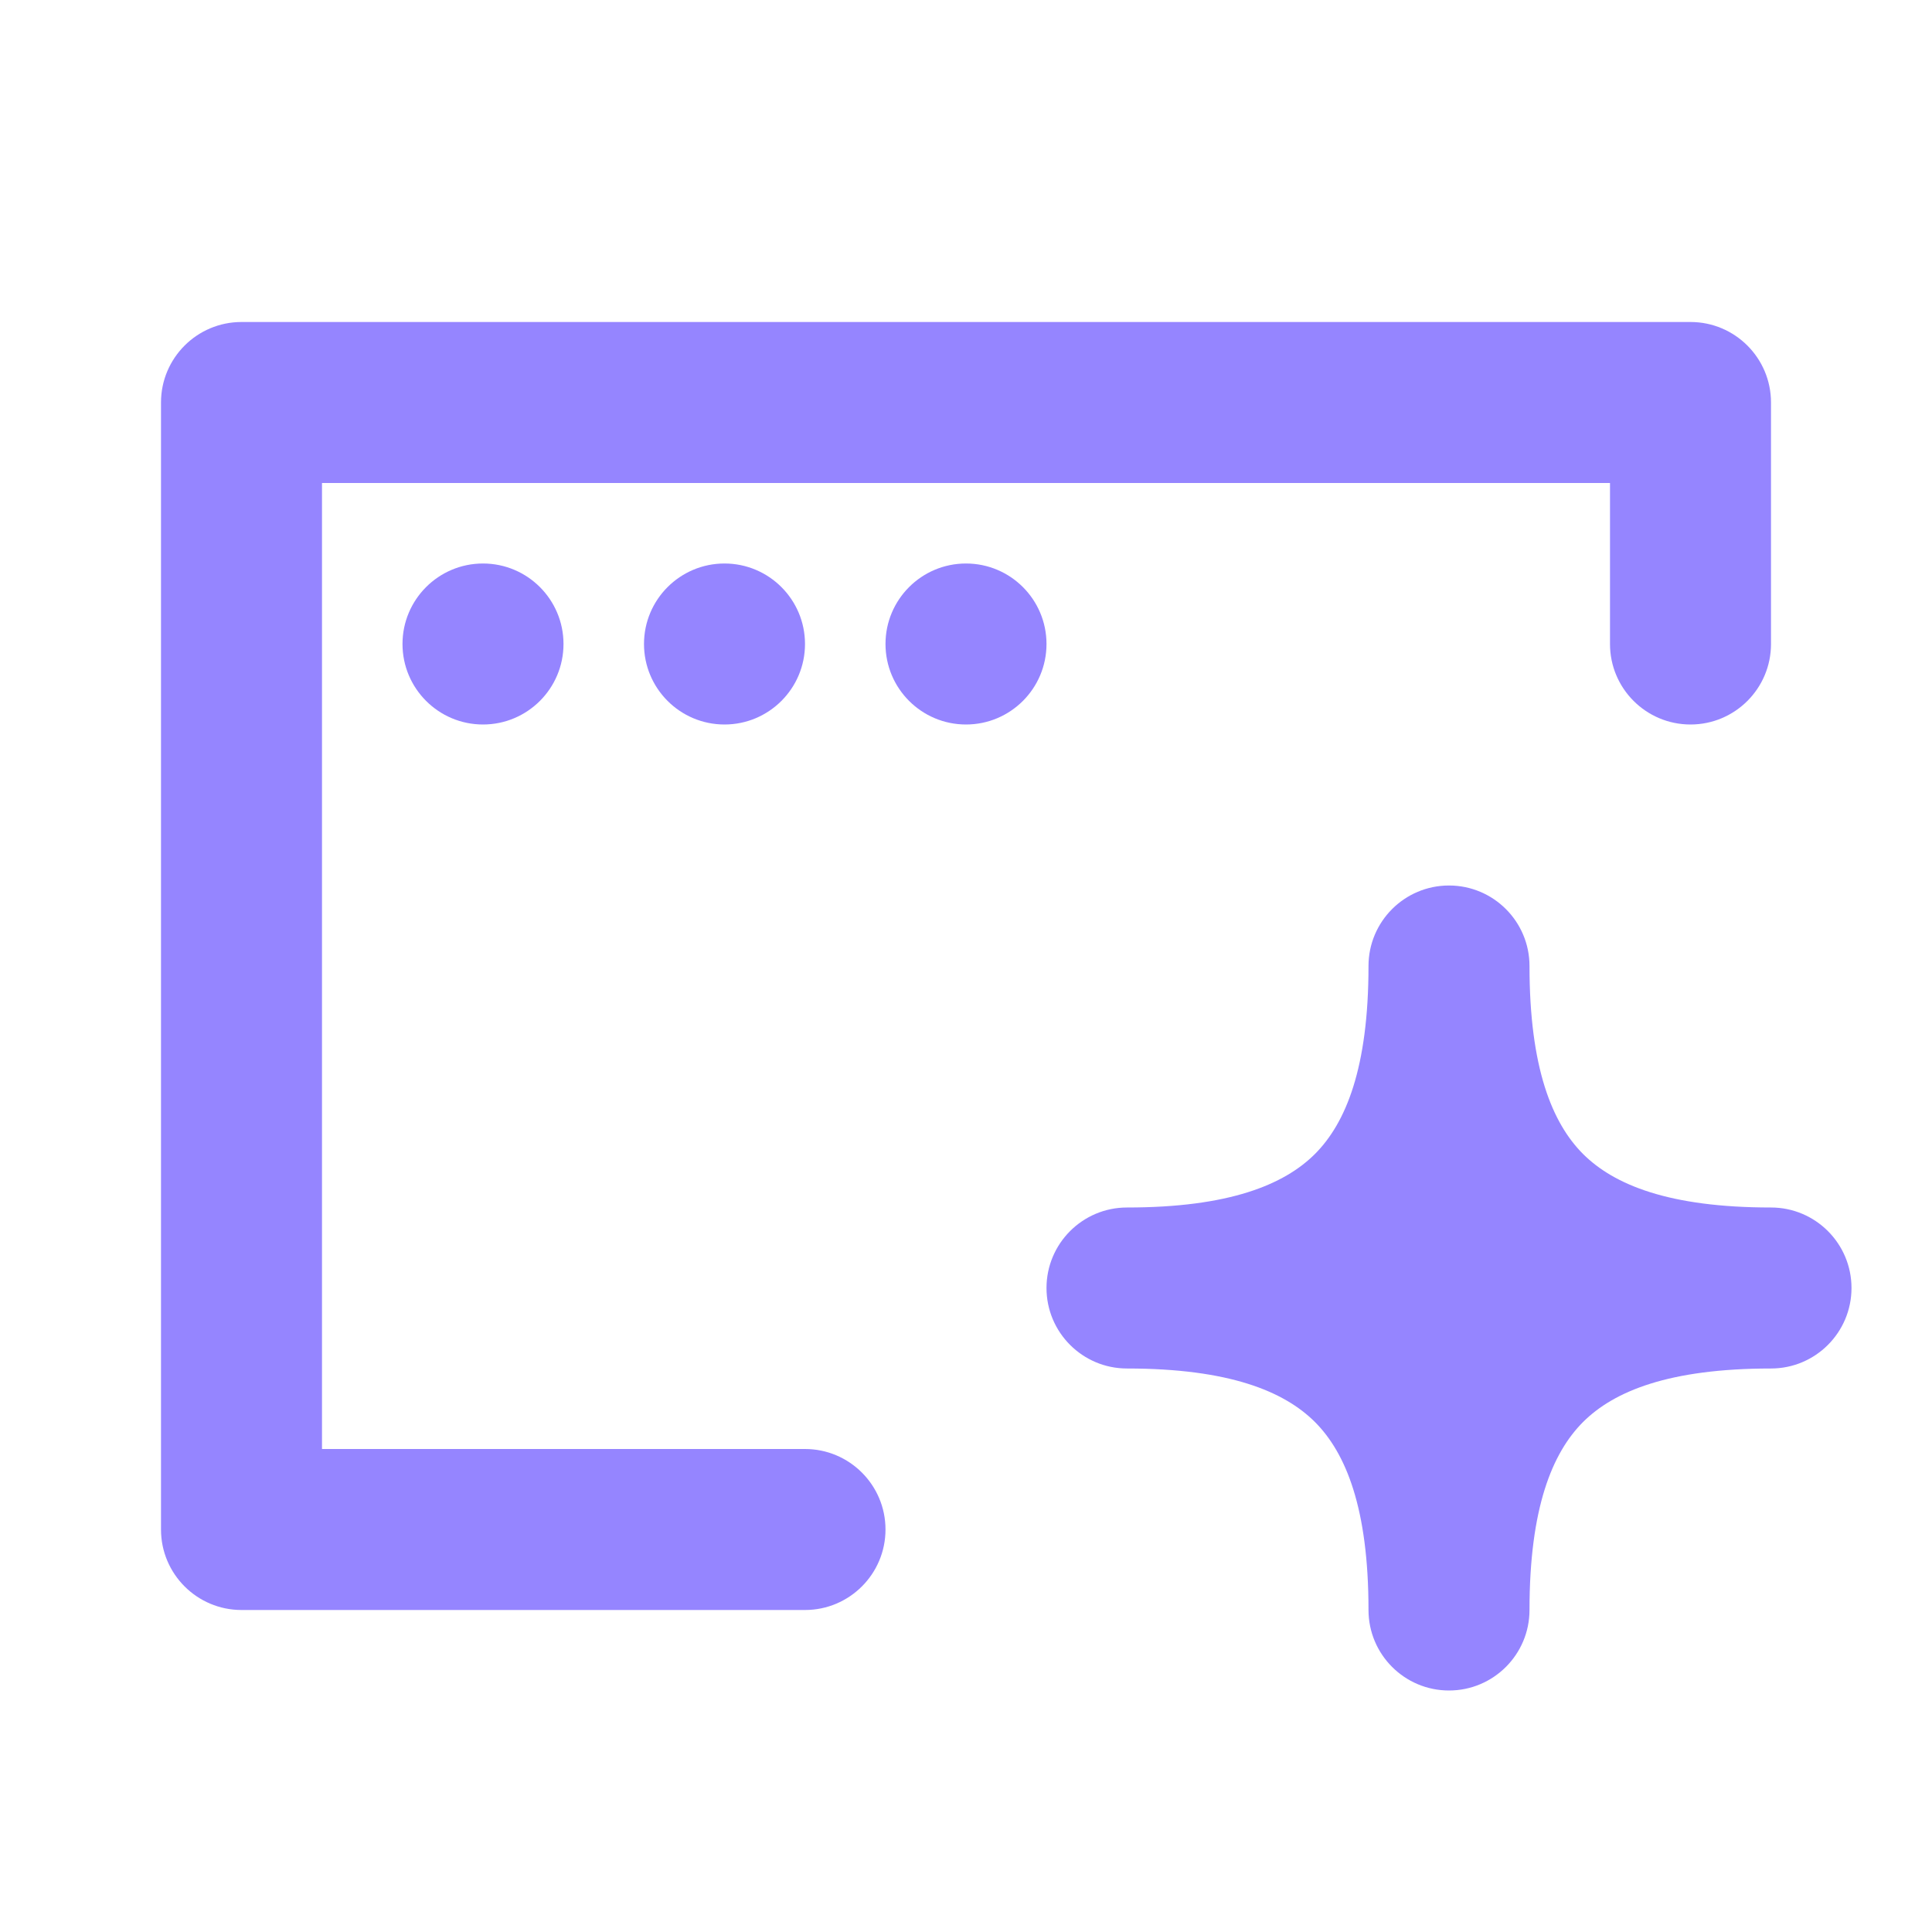 <?xml version="1.0" encoding="utf-8"?>
<svg xmlns="http://www.w3.org/2000/svg" fill="none" height="100%" overflow="visible" preserveAspectRatio="none" style="display: block;" viewBox="0 0 24 24" width="100%">
<g id="Tab Icon Container">
<path d="M7 8C7 8.552 6.552 9 6 9C5.448 9 5 8.552 5 8C5 7.448 5.448 7 6 7C6.552 7 7 7.448 7 8Z" fill="#9585FF" id="Vector"/>
<path d="M10 8C10 8.552 9.552 9 9 9C8.448 9 8 8.552 8 8C8 7.448 8.448 7 9 7C9.552 7 10 7.448 10 8Z" fill="#9585FF" id="Vector_2"/>
<path d="M12 9C12.552 9 13 8.552 13 8C13 7.448 12.552 7 12 7C11.448 7 11 7.448 11 8C11 8.552 11.448 9 12 9Z" fill="#9585FF" id="Vector_3"/>
<path d="M2 5C2 4.448 2.448 4 3 4H21C21.552 4 22 4.448 22 5V8C22 8.552 21.552 9 21 9C20.448 9 20 8.552 20 8V6H4V18H10C10.552 18 11 18.448 11 19C11 19.552 10.552 20 10 20H3C2.448 20 2 19.552 2 19V5Z" fill="#9585FF" id="Vector_4"/>
<path d="M18 11C18.552 11 19 11.448 19 12C19 13.267 19.282 13.951 19.665 14.335C20.049 14.718 20.733 15 22 15C22.552 15 23 15.448 23 16C23 16.552 22.552 17 22 17C20.733 17 20.049 17.282 19.665 17.665C19.282 18.049 19 18.733 19 20C19 20.552 18.552 21 18 21C17.448 21 17 20.552 17 20C17 18.733 16.718 18.049 16.335 17.665C15.951 17.282 15.267 17 14 17C13.448 17 13 16.552 13 16C13 15.448 13.448 15 14 15C15.267 15 15.951 14.718 16.335 14.335C16.718 13.951 17 13.267 17 12C17 11.448 17.448 11 18 11Z" fill="#9585FF" id="Vector_5"/>
</g>
</svg>